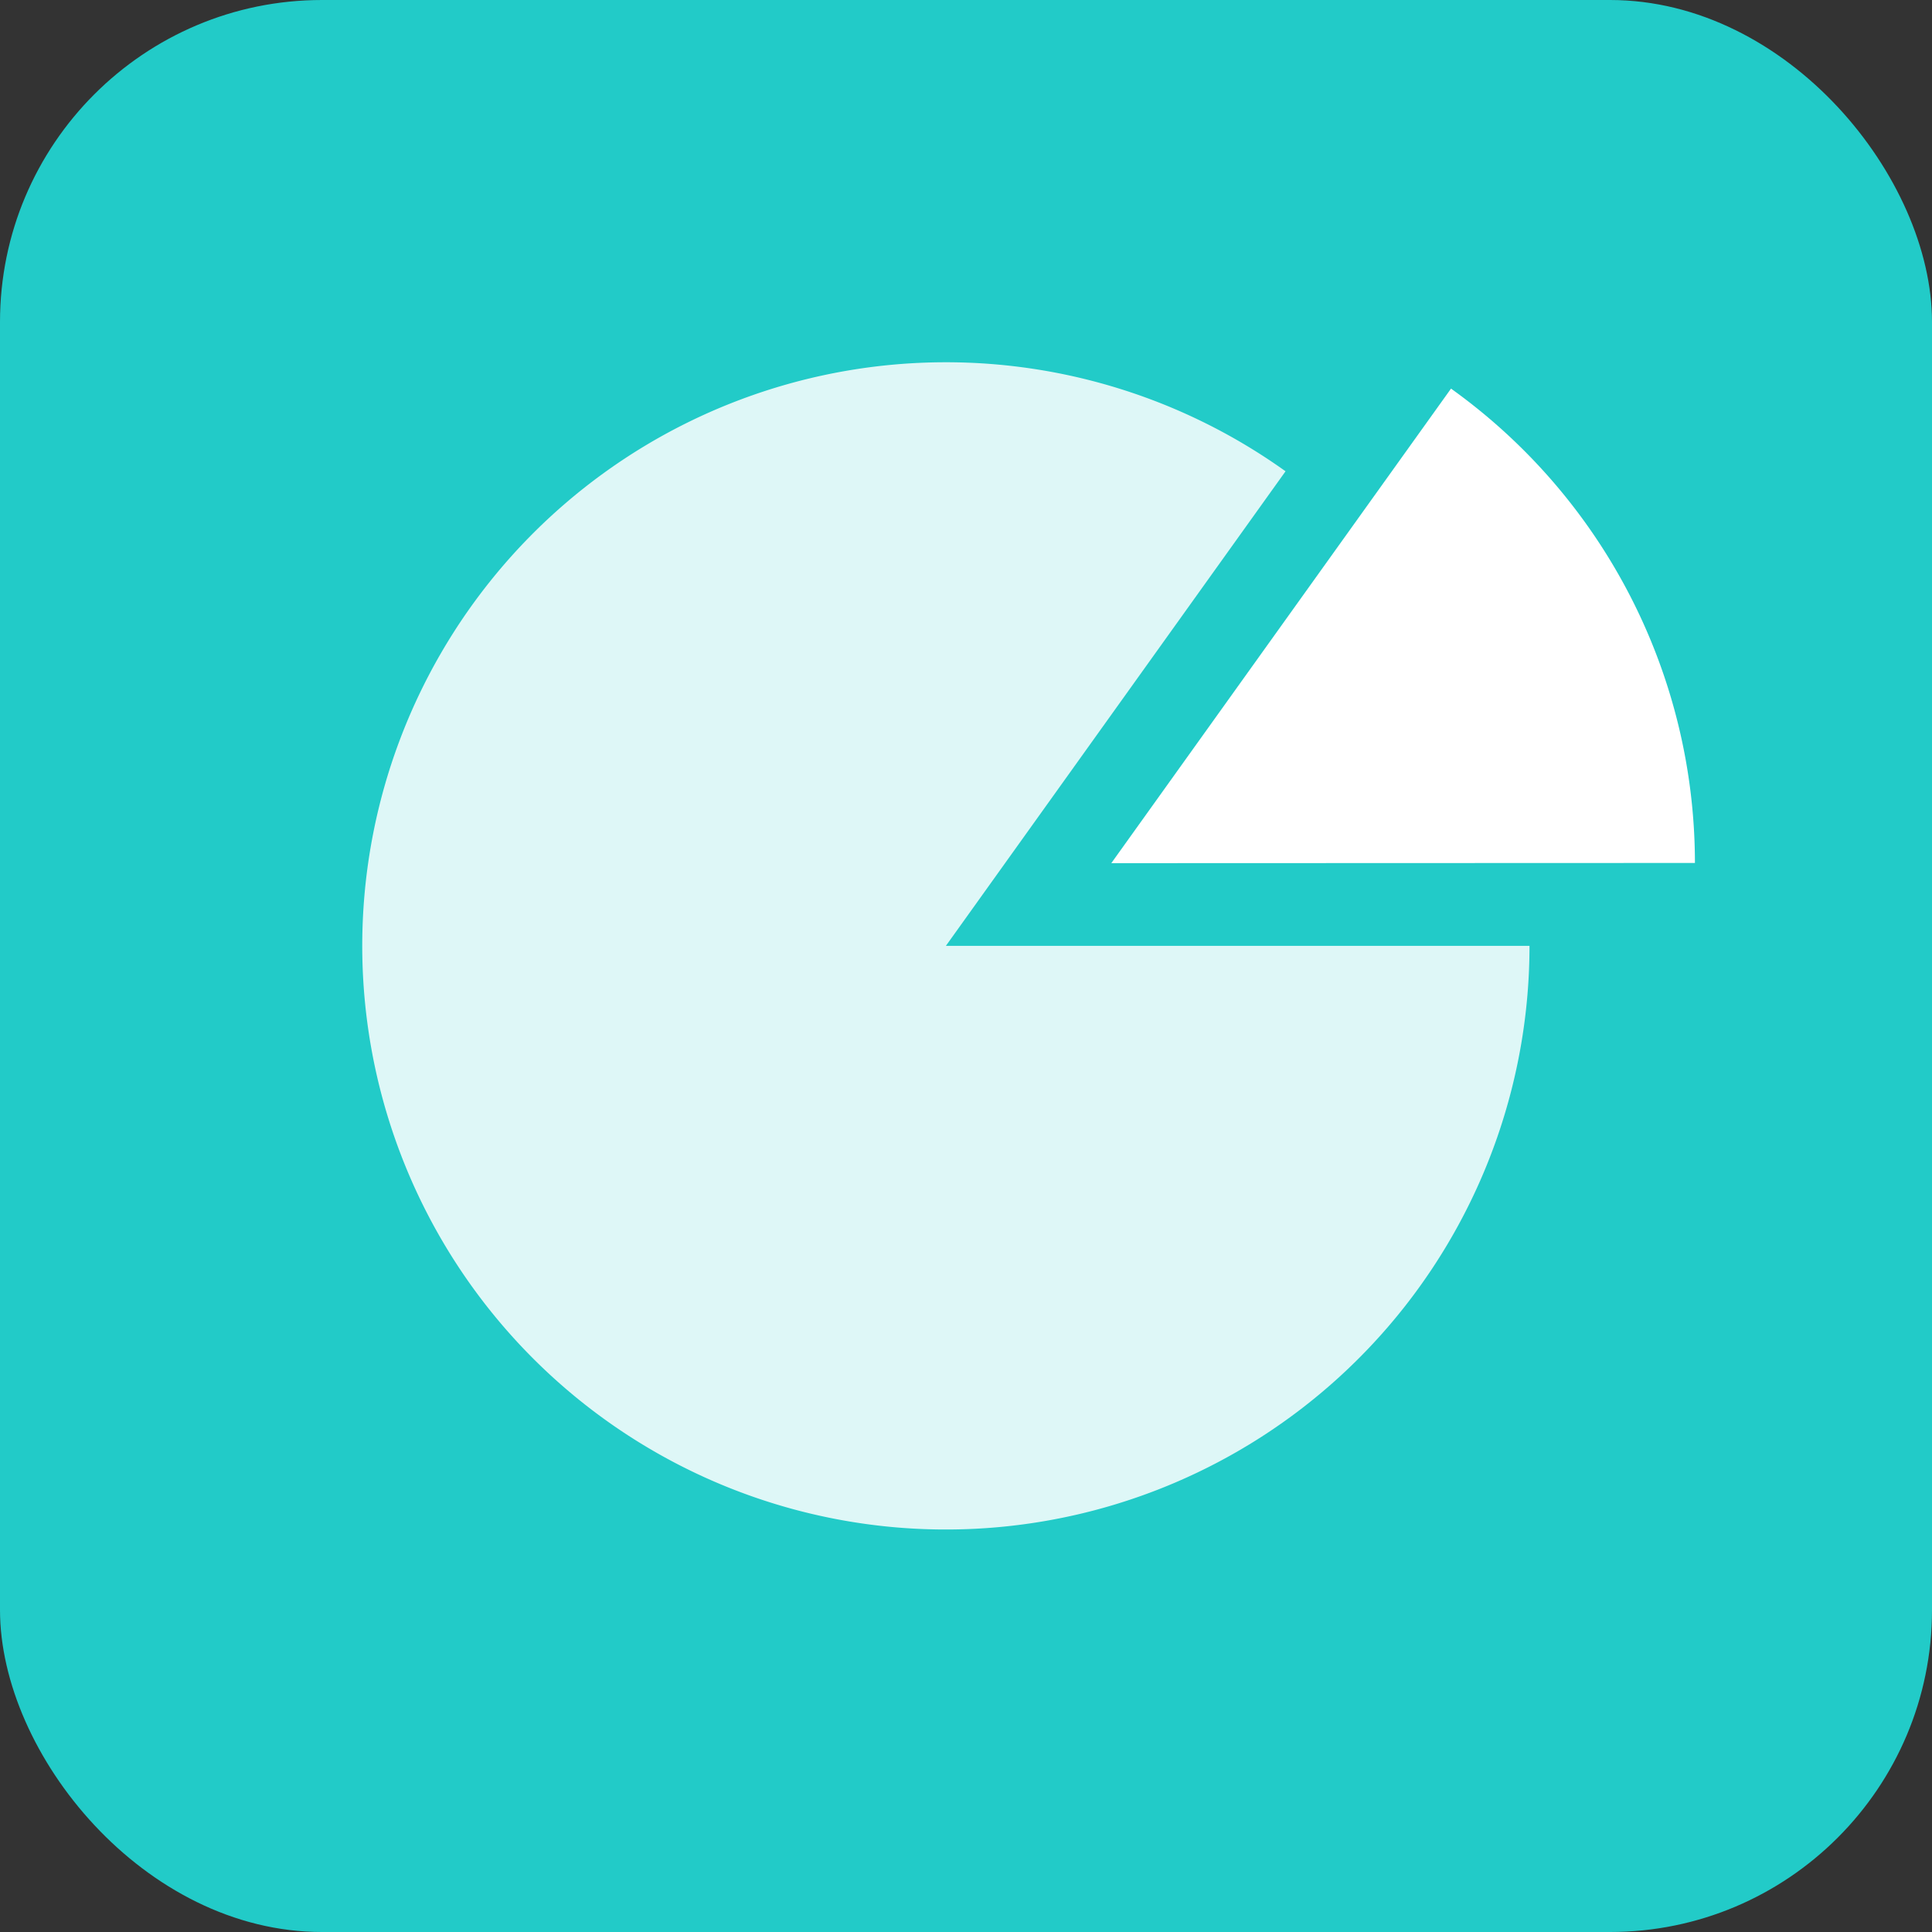 <svg xmlns="http://www.w3.org/2000/svg" fill="none" viewBox="0 0 48 48"><rect x="0" y="0" width="48" height="48" fill="#333333" stroke="none"/><rect width="48" height="48" fill="#22CBC8" rx="8"/><path fill="#fff" d="M38 23.5a14.5 14.5 0 1 1-6.061-11.791L23.5 23.5H38Z" opacity=".85"/><path fill="#fff" d="M36.05 9.655a14.501 14.501 0 0 1 6.06 11.785l-14.5.005 8.44-11.79Z"/></svg>